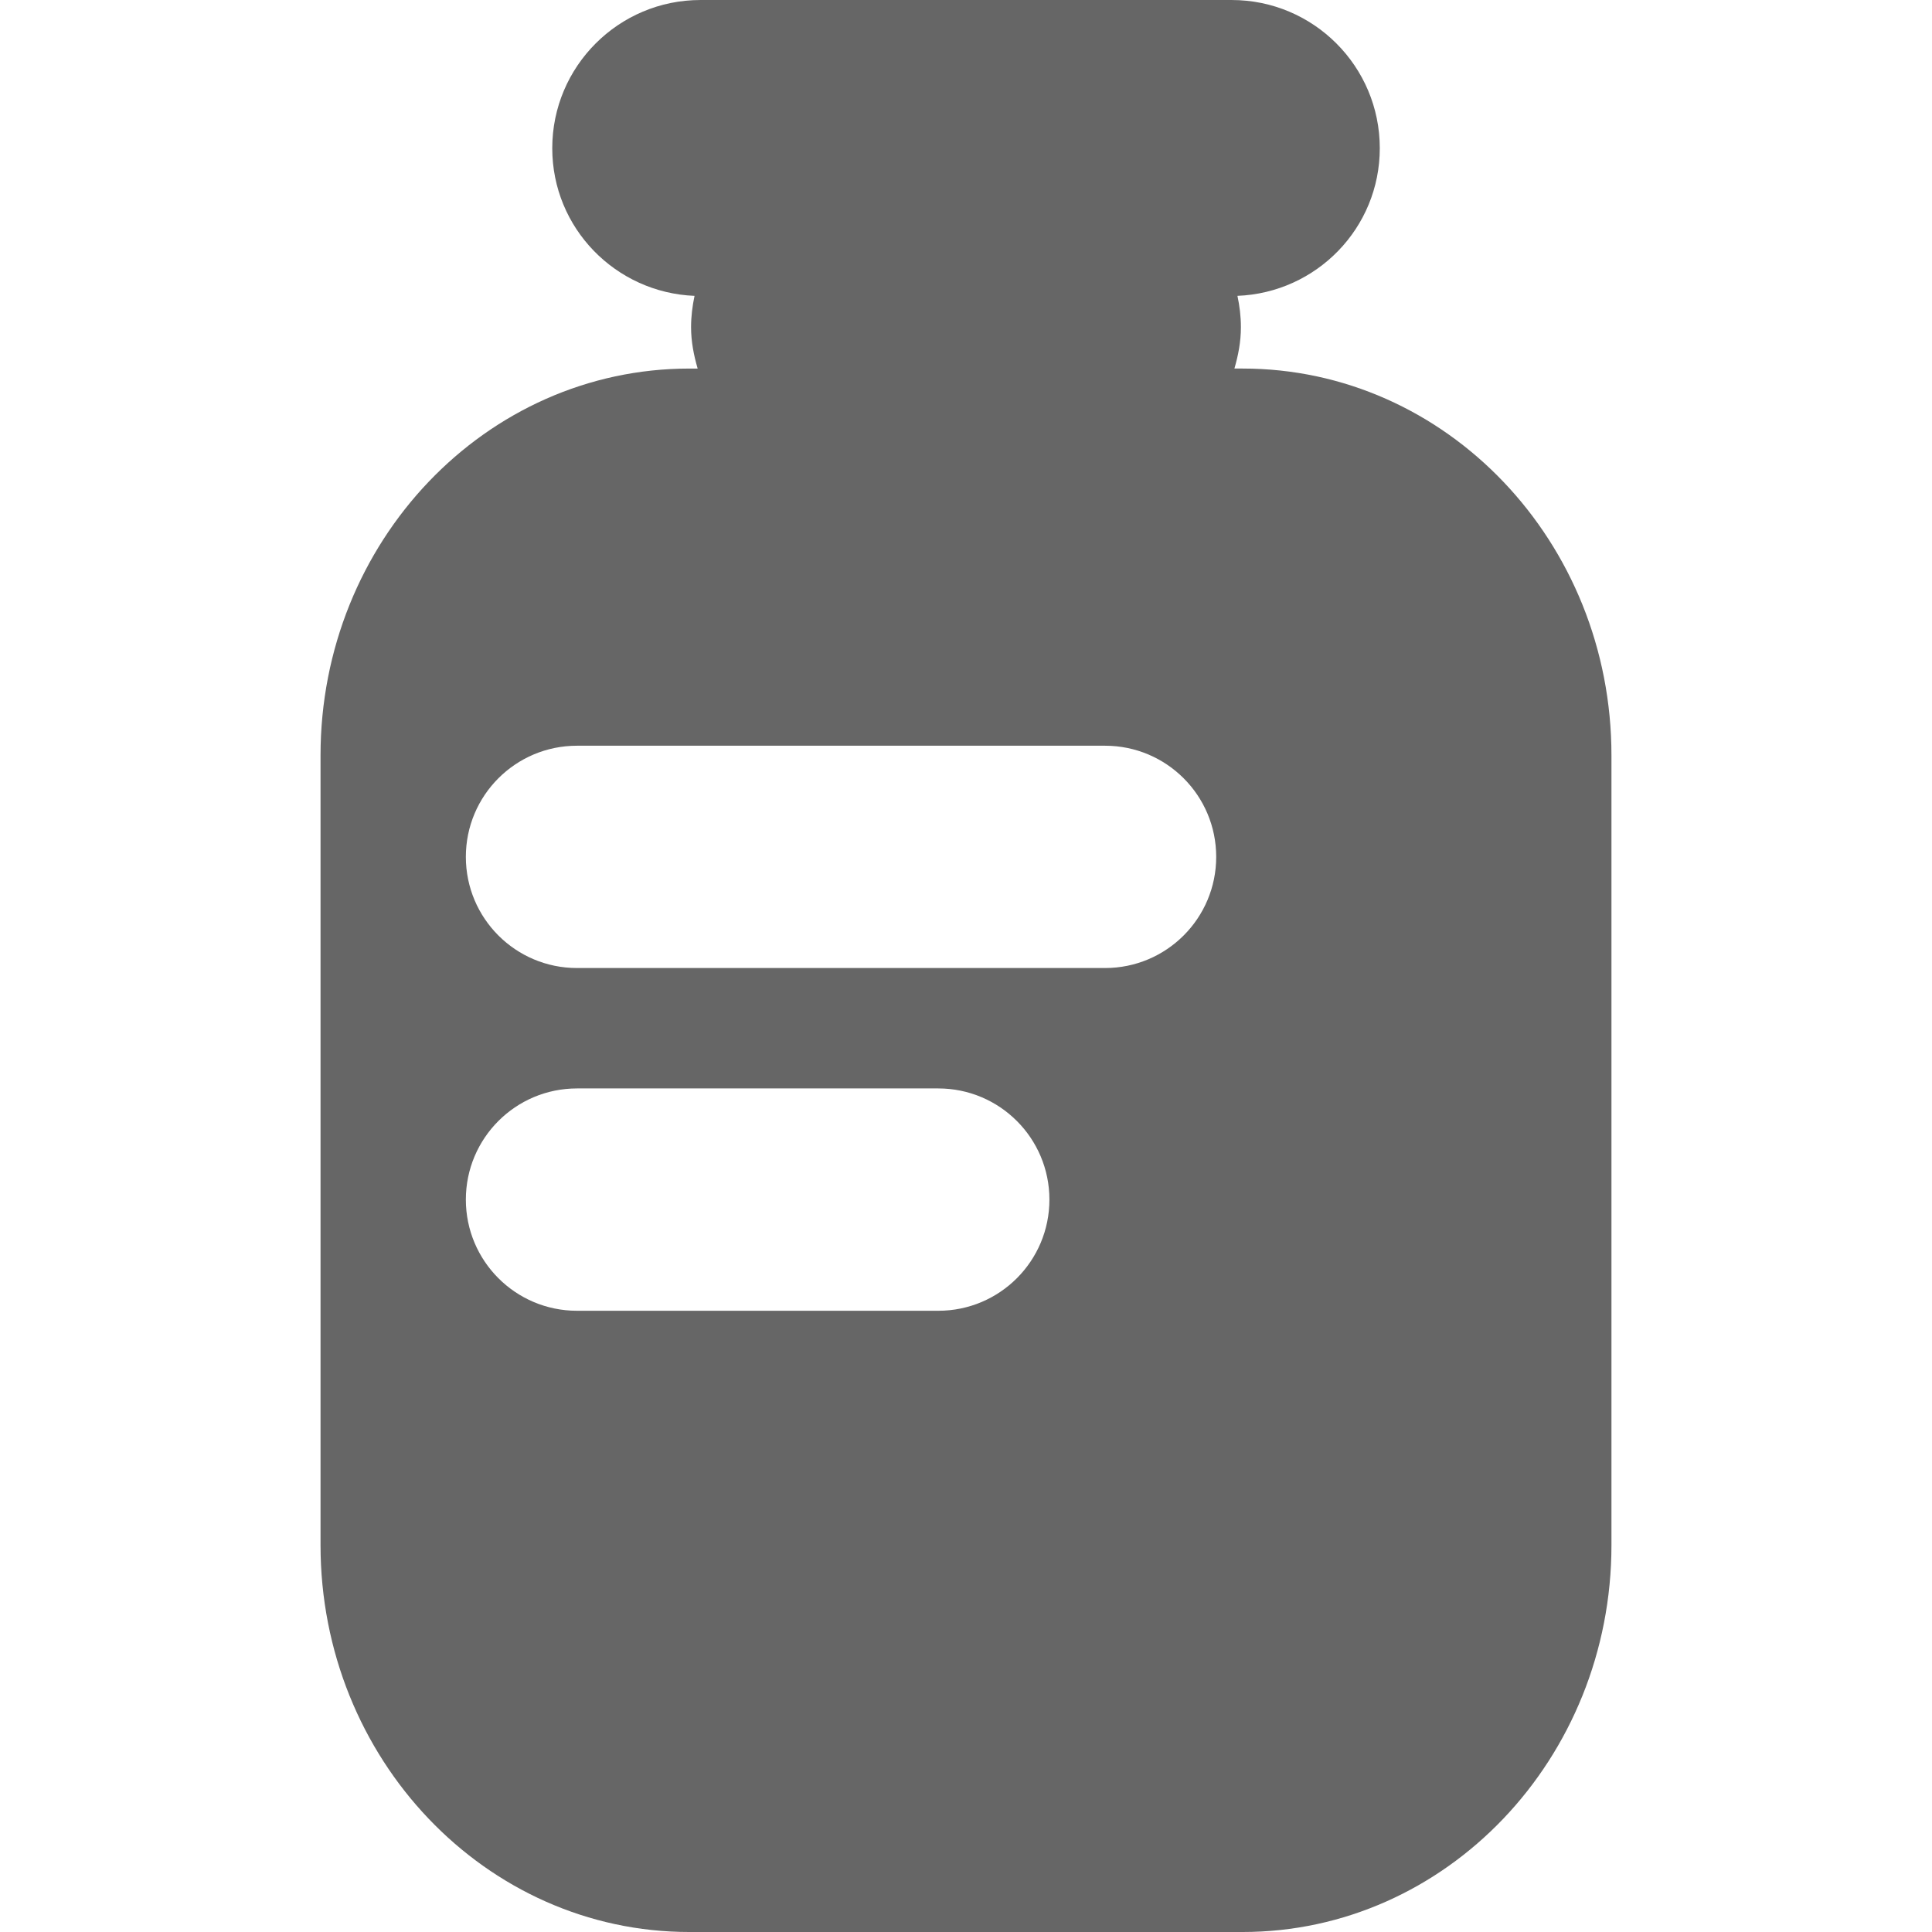 <?xml version="1.0" encoding="iso-8859-1"?>
<!-- Generator: Adobe Illustrator 16.0.0, SVG Export Plug-In . SVG Version: 6.00 Build 0)  -->
<!DOCTYPE svg PUBLIC "-//W3C//DTD SVG 1.1//EN" "http://www.w3.org/Graphics/SVG/1.1/DTD/svg11.dtd">
<svg xmlns="http://www.w3.org/2000/svg" xmlns:xlink="http://www.w3.org/1999/xlink" version="1.1" id="Capa_1" x="0px" y="0px" width="512px" height="512px" viewBox="0 0 146.082 146.081" style="enable-background:new 0 0 146.082 146.081;" xml:space="preserve">
<g>
	<path d="M93.961,27.866h-0.625c0.29-0.999,0.491-2.028,0.491-3.128c0-0.817-0.098-1.603-0.262-2.369   c5.976-0.235,10.763-5.121,10.763-11.163C104.329,5.021,99.312,0,93.123,0H52.965c-6.187,0-11.208,5.021-11.208,11.207   c0,6.036,4.786,10.922,10.758,11.163c-0.161,0.767-0.262,1.552-0.262,2.369c0,1.095,0.208,2.129,0.498,3.128h-0.626   c-15.399,0-27.889,13.094-27.889,29.25v59.71c0,16.154,12.49,29.255,27.889,29.255h41.824c15.398,0,27.896-13.101,27.896-29.255   V57.123C121.851,40.96,109.358,27.866,93.961,27.866z M70.945,99.109H43.628c-4.646,0-8.404-3.766-8.404-8.405   c0-4.641,3.758-8.406,8.404-8.406h27.316c4.646,0,8.404,3.766,8.404,8.406C79.349,95.344,75.59,99.109,70.945,99.109z    M83.554,73.194H43.628c-4.646,0-8.404-3.763-8.404-8.404c0-4.642,3.758-8.405,8.404-8.405h39.926c4.646,0,8.405,3.763,8.405,8.405   C91.959,69.431,88.2,73.194,83.554,73.194z" fill="#666666"/>
</g>
<g>
</g>
<g>
</g>
<g>
</g>
<g>
</g>
<g>
</g>
<g>
</g>
<g>
</g>
<g>
</g>
<g>
</g>
<g>
</g>
<g>
</g>
<g>
</g>
<g>
</g>
<g>
</g>
<g>
</g>
</svg>
